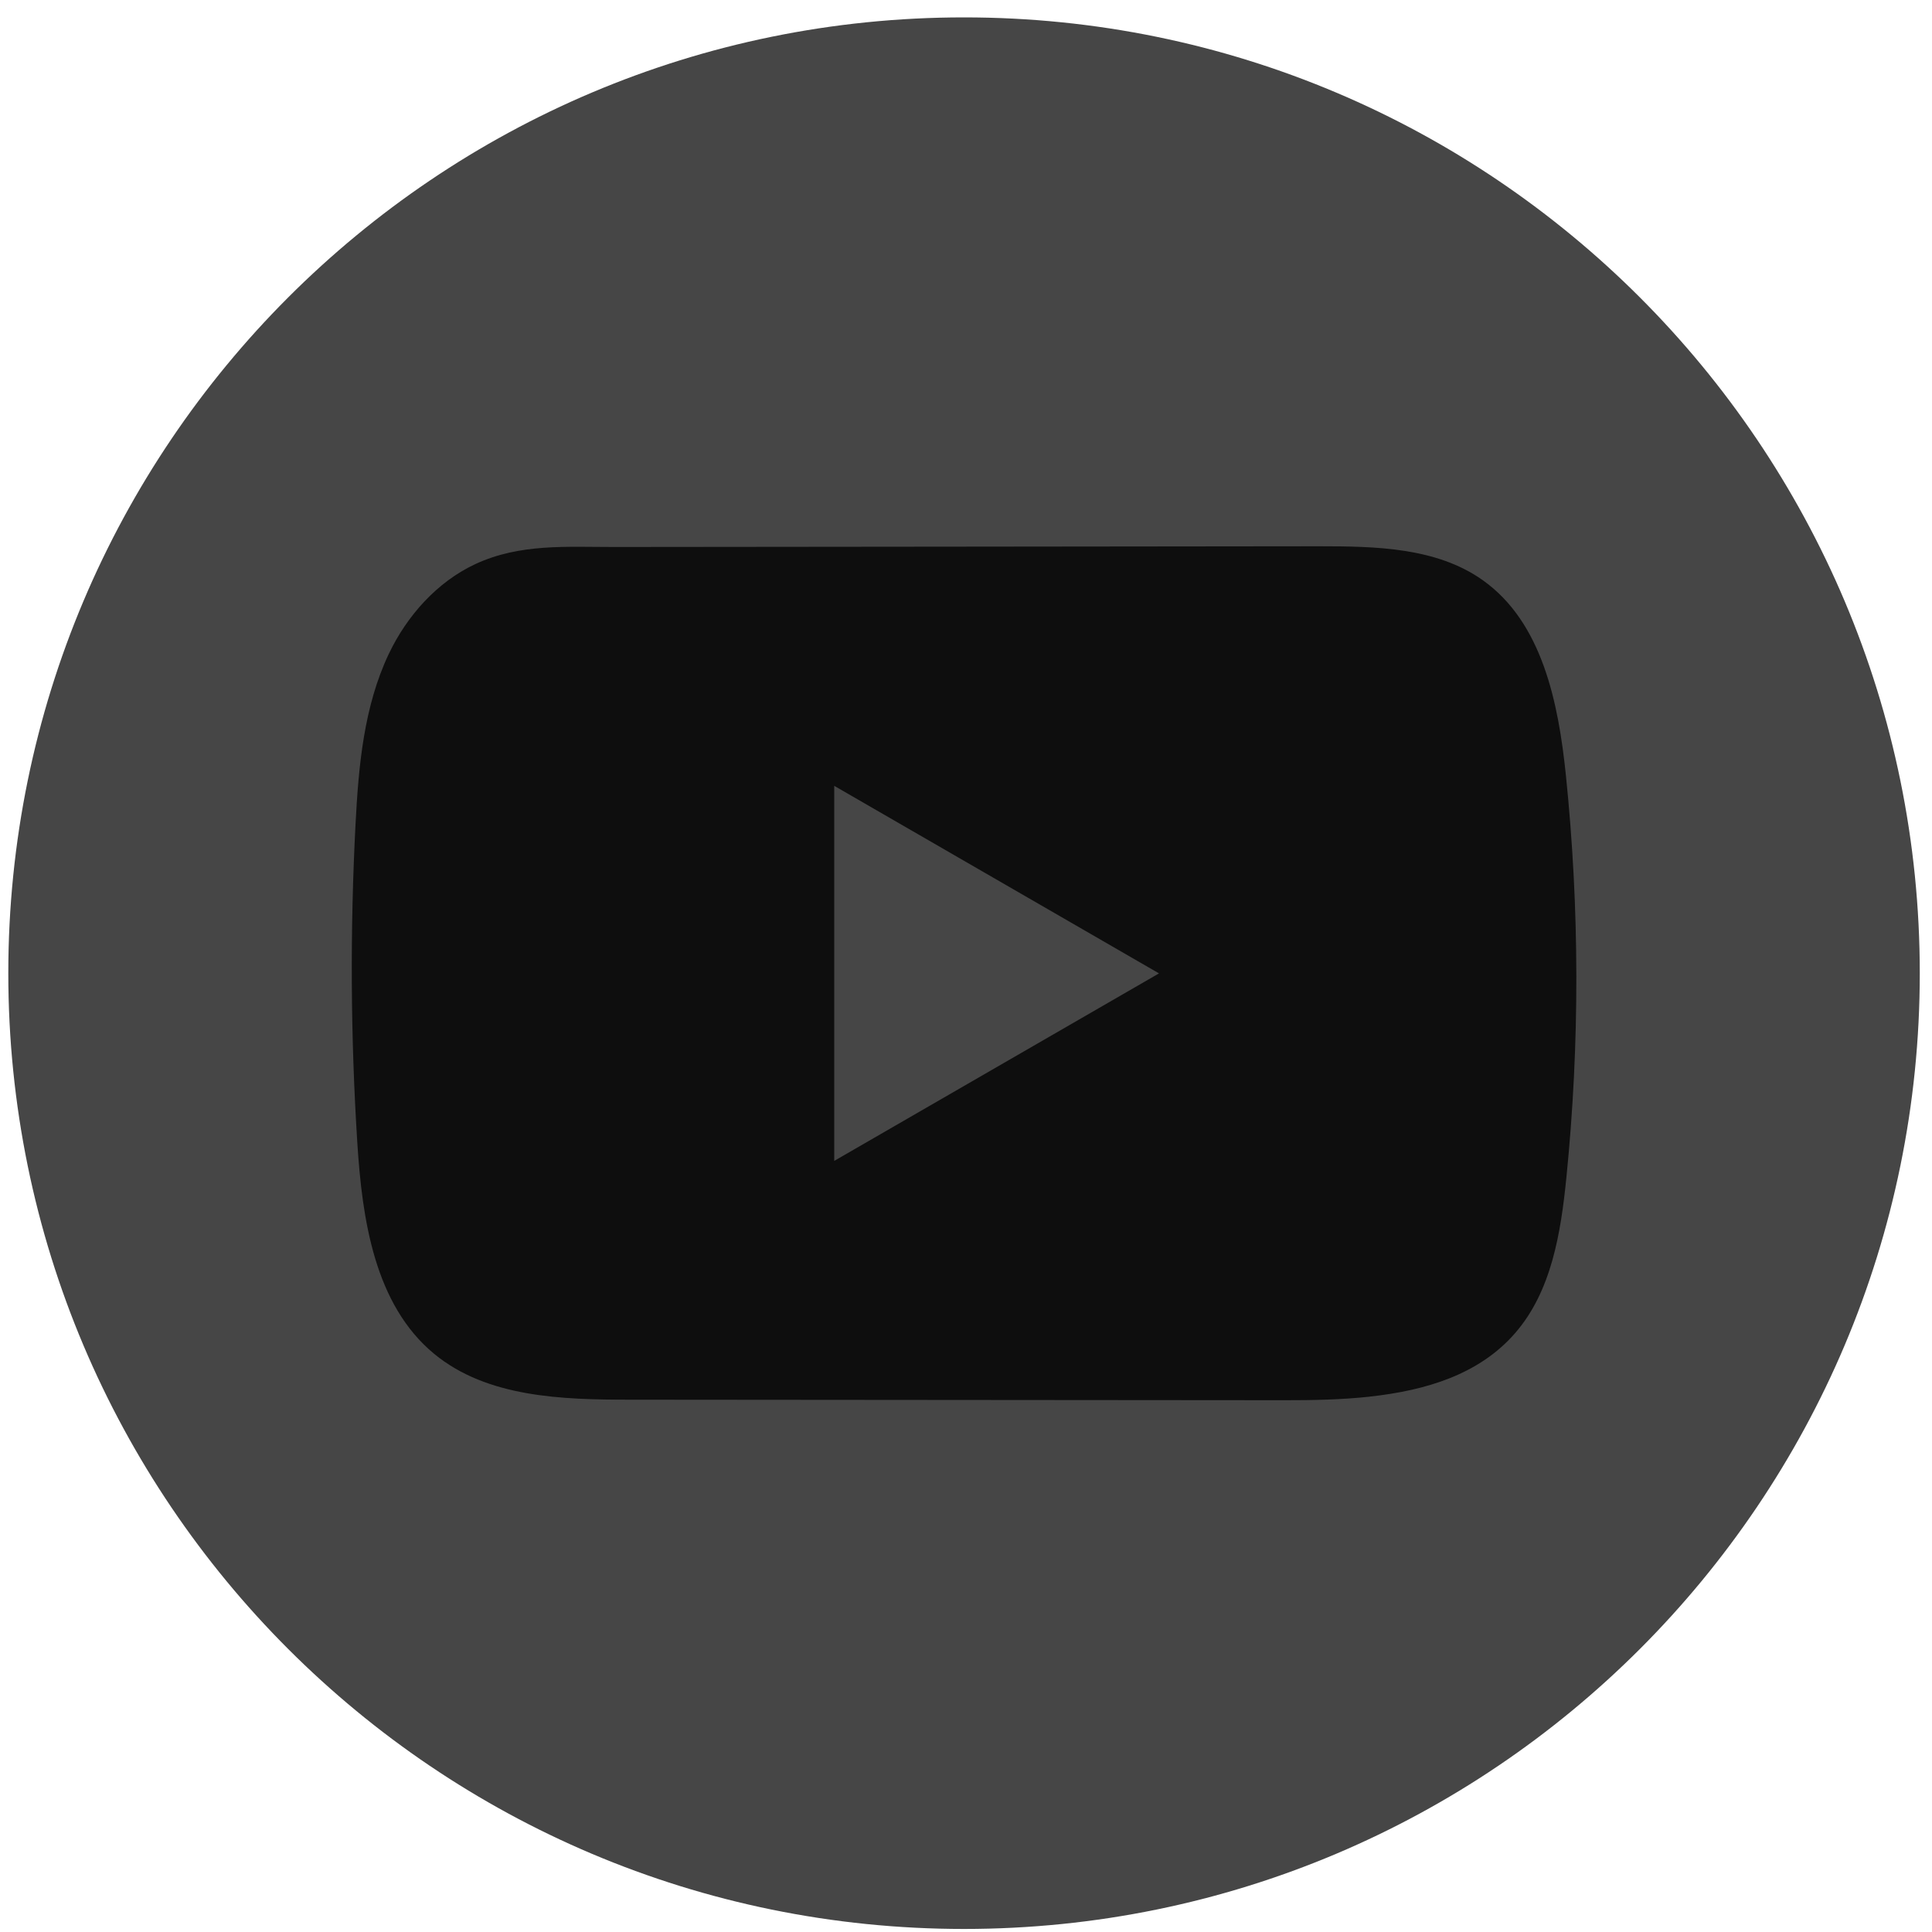 <svg width="40" height="40" viewBox="0 0 40 40" fill="none" xmlns="http://www.w3.org/2000/svg">
    <path d="M39.747 20.149C39.747 9.22 30.887.36 19.959.36S.172 9.221.172 20.15s8.86 19.787 19.787 19.787c10.929 0 19.788-8.859 19.788-19.787z" fill="#464646"/>
    <path d="M28.36 28.916c-.59.064-1.194.075-1.772.074l-13.535-.011c-1.42 0-2.966-.046-4.063-.948-1.236-1.02-1.493-2.787-1.593-4.386-.139-2.191-.15-4.39-.036-6.582.062-1.204.172-2.438.69-3.528.374-.783.995-1.486 1.79-1.856.925-.43 1.893-.353 2.888-.354l7.15-.007 7.435-.008c1.17 0 2.428.024 3.383.701 1.233.873 1.568 2.535 1.723 4.038.285 2.769.289 5.566.01 8.335-.115 1.141-.307 2.348-1.059 3.214-.745.86-1.85 1.19-3.01 1.317l-.002.002z" fill="#0E0E0E"/>
    <path d="m23.996 20.153-6.724-3.883v7.765l6.724-3.882z" fill="#464646"/>
</svg>
